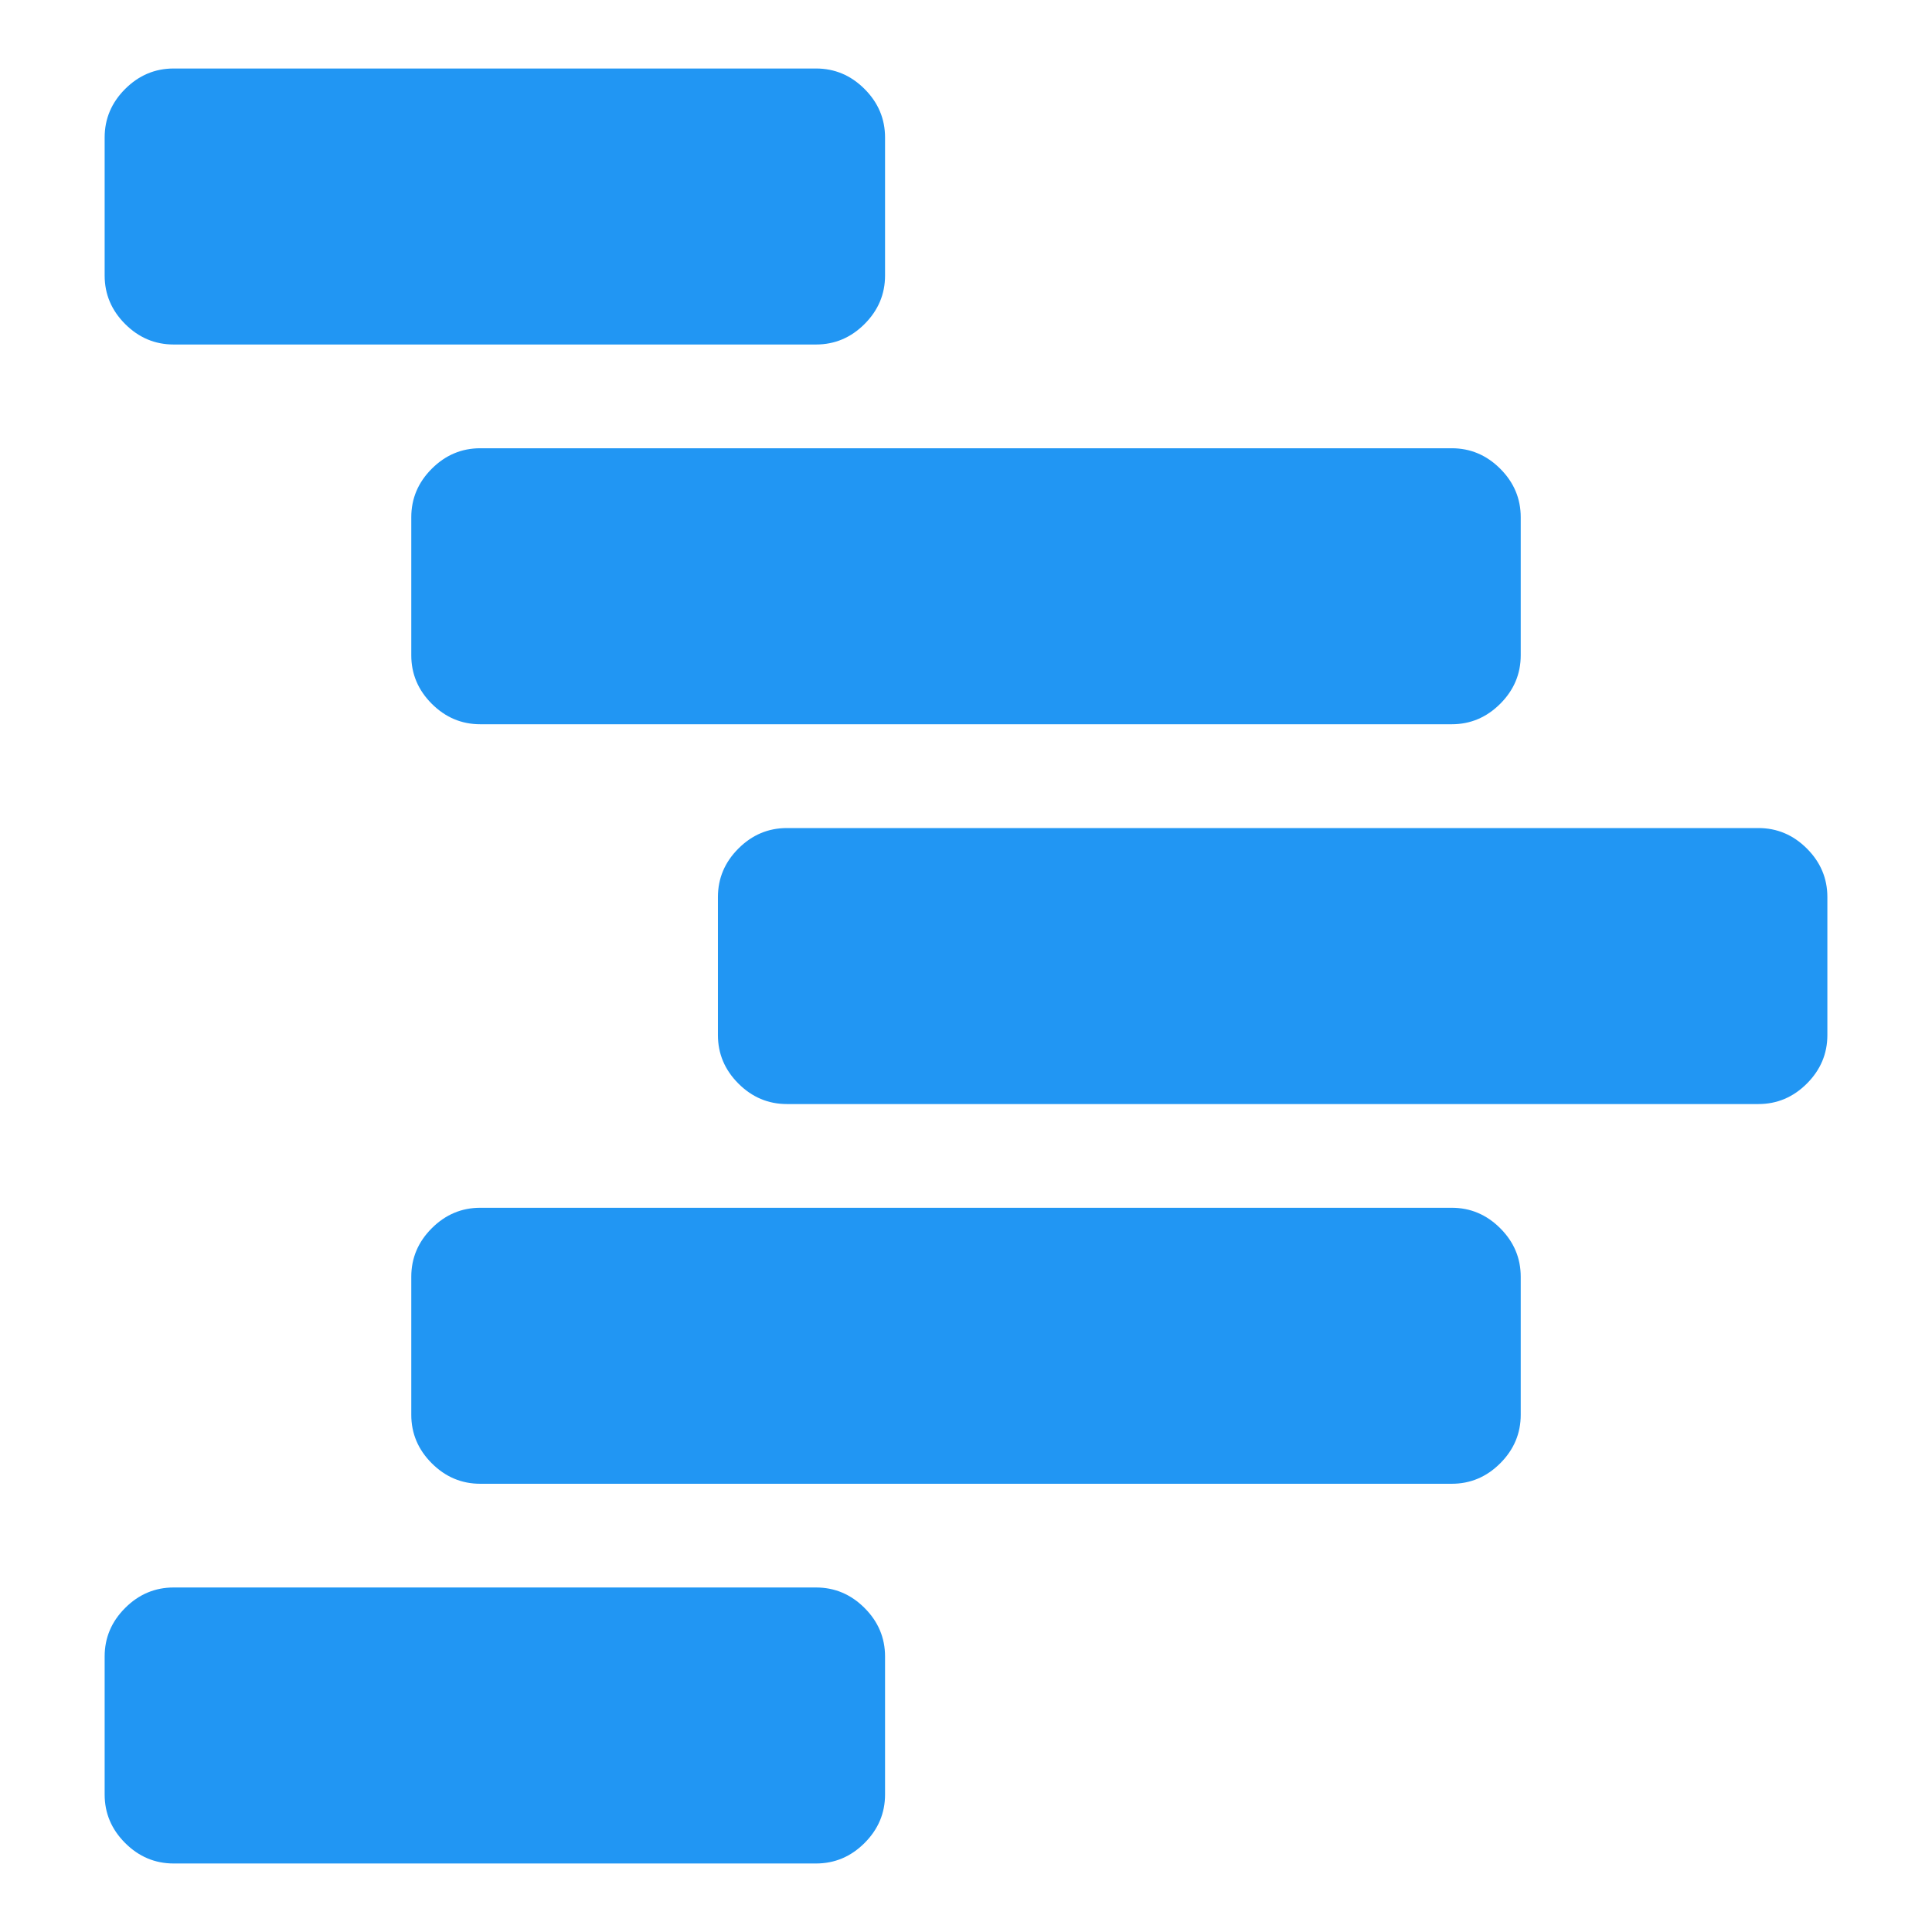 <?xml version="1.0" encoding="UTF-8" standalone="no"?>
<svg id="svg4232" xmlns:rdf="http://www.w3.org/1999/02/22-rdf-syntax-ns#" xmlns="http://www.w3.org/2000/svg" height="1792" width="1792" version="1.1" xmlns:cc="http://creativecommons.org/ns#" xmlns:dc="http://purl.org/dc/elements/1.1/" viewBox="0 0 1792 1792">
 <g id="g4311" fill="#2196f3" transform="translate(89.176 -311.75)">
  <path id="path4255" d="m71.887 1784.2c-17.333 0-32.333 6.333-45 19s-19 27.667-19 45v128c0 17.333 6.333 32.333 19 45s27.667 19 45 19h247.17 19.717 328.96c17.333 0 32.333-6.333 45-19s19-27.667 19-45v-128c0-17.333-6.333-32.333-19-45s-27.667-19-45-19h-328.96-19.717-247.17z"/>
  <path id="path4263" d="m356.3 1432c-17.333 0-32.333 6.333-45 19s-19 27.667-19 45v128c0 17.333 6.333 32.333 19 45s27.667 19 45 19h248.3 652.75c17.333 0 32.333-6.333 45-19s19-27.667 19-45v-128c0-17.333-6.333-32.333-19-45s-27.667-19-45-19h-652.75-248.3z"/>
  <path id="path4263-3" d="m640.72 1079.8c-17.333 0-32.333 6.333-45 19s-19 27.667-19 45v128c0 17.333 6.333 32.333 19 45s27.667 19 45 19h248.3 652.75c17.333 0 32.333-6.333 45-19s19-27.667 19-45v-128c0-17.333-6.333-32.333-19-45s-27.667-19-45-19h-652.75-248.3z"/>
  <path id="path4263-6" d="m356.3 727.52c-17.333 0-32.333 6.333-45 19s-19 27.667-19 45v128c0 17.333 6.333 32.333 19 45s27.667 19 45 19h248.3 652.75c17.333 0 32.333-6.333 45-19s19-27.667 19-45v-128c0-17.333-6.333-32.333-19-45s-27.667-19-45-19h-652.75-248.3z"/>
  <path id="path4255-7" d="m71.887 375.29c-17.333 0-32.333 6.333-45 19s-19 27.667-19 45v128c0 17.333 6.333 32.333 19 45s27.667 19 45 19h247.17 19.717 328.96c17.333 0 32.333-6.333 45-19s19-27.667 19-45v-128c0-17.333-6.333-32.333-19-45s-27.667-19-45-19h-328.96-19.717-247.17z"/>
 </g>
</svg>
